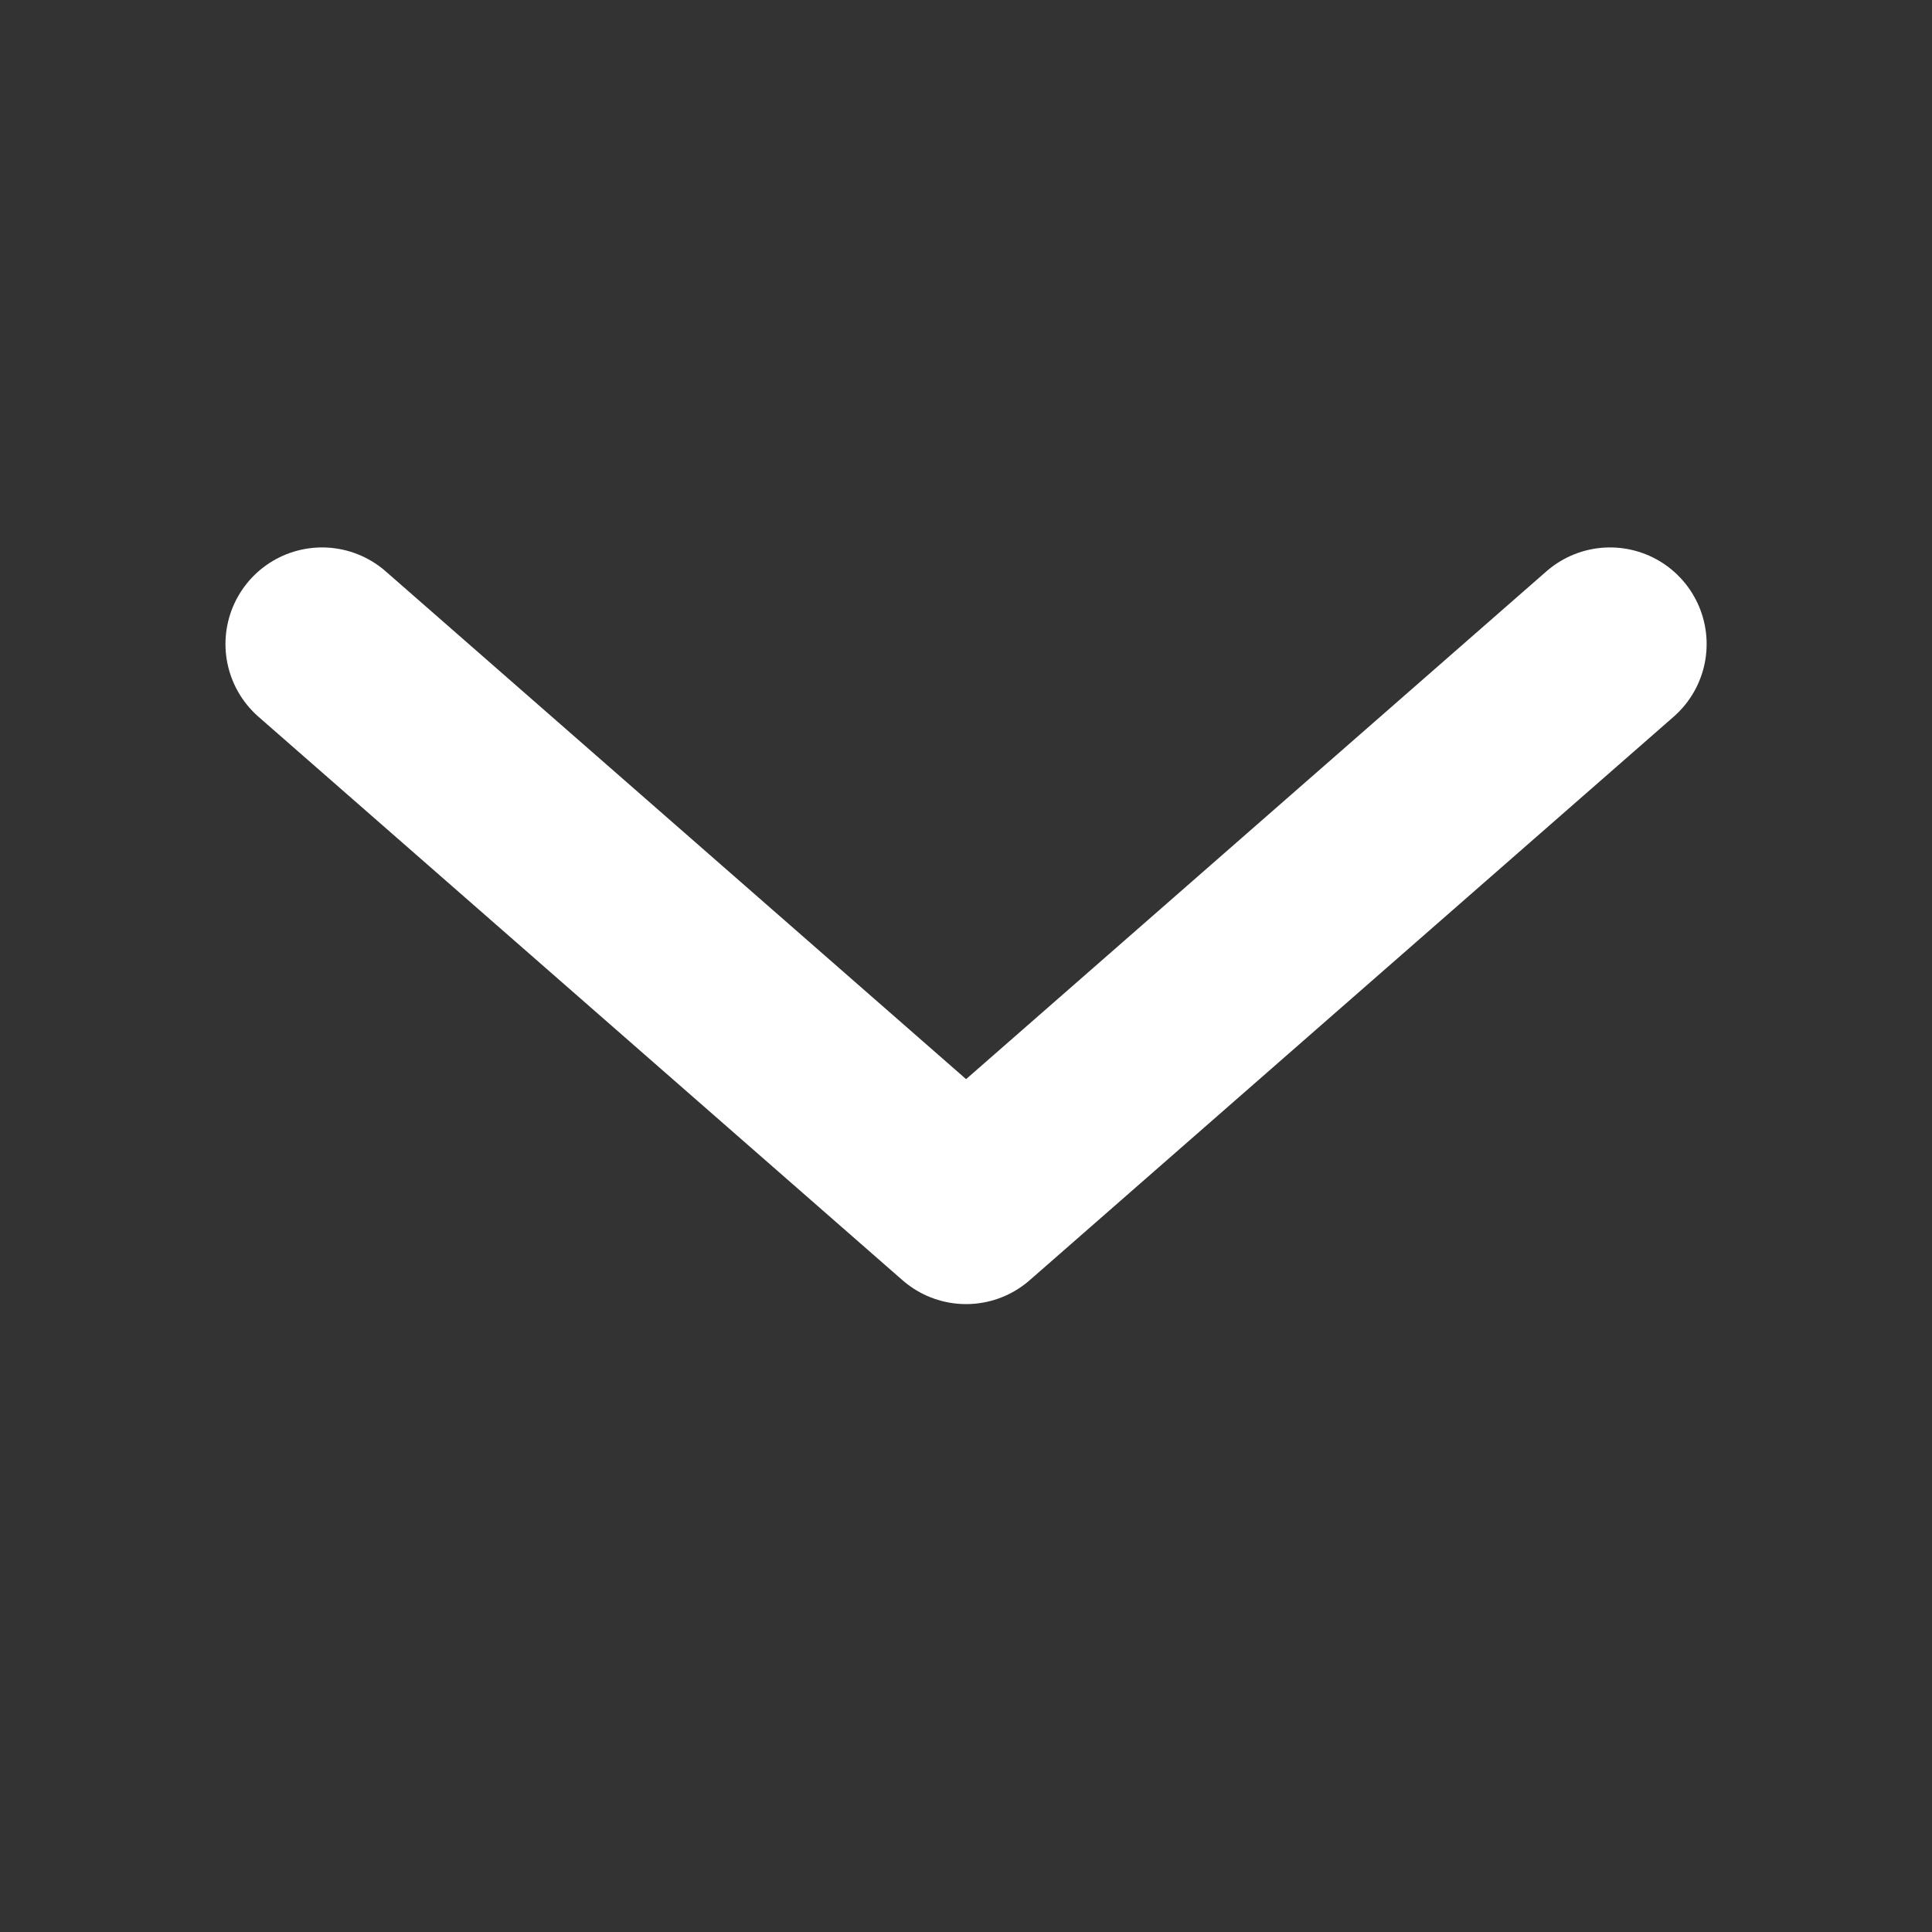 <svg width="20" height="20" viewBox="0 0 20 20" fill="none" xmlns="http://www.w3.org/2000/svg">
<rect x="0" y="0" width="20" height="20" fill="#333333" stroke="none"/>
<path d="M3.334 6.667L10.001 12.5L16.667 6.667" stroke="white" stroke-width="2" stroke-linecap="round" stroke-linejoin="round"/>
</svg>
